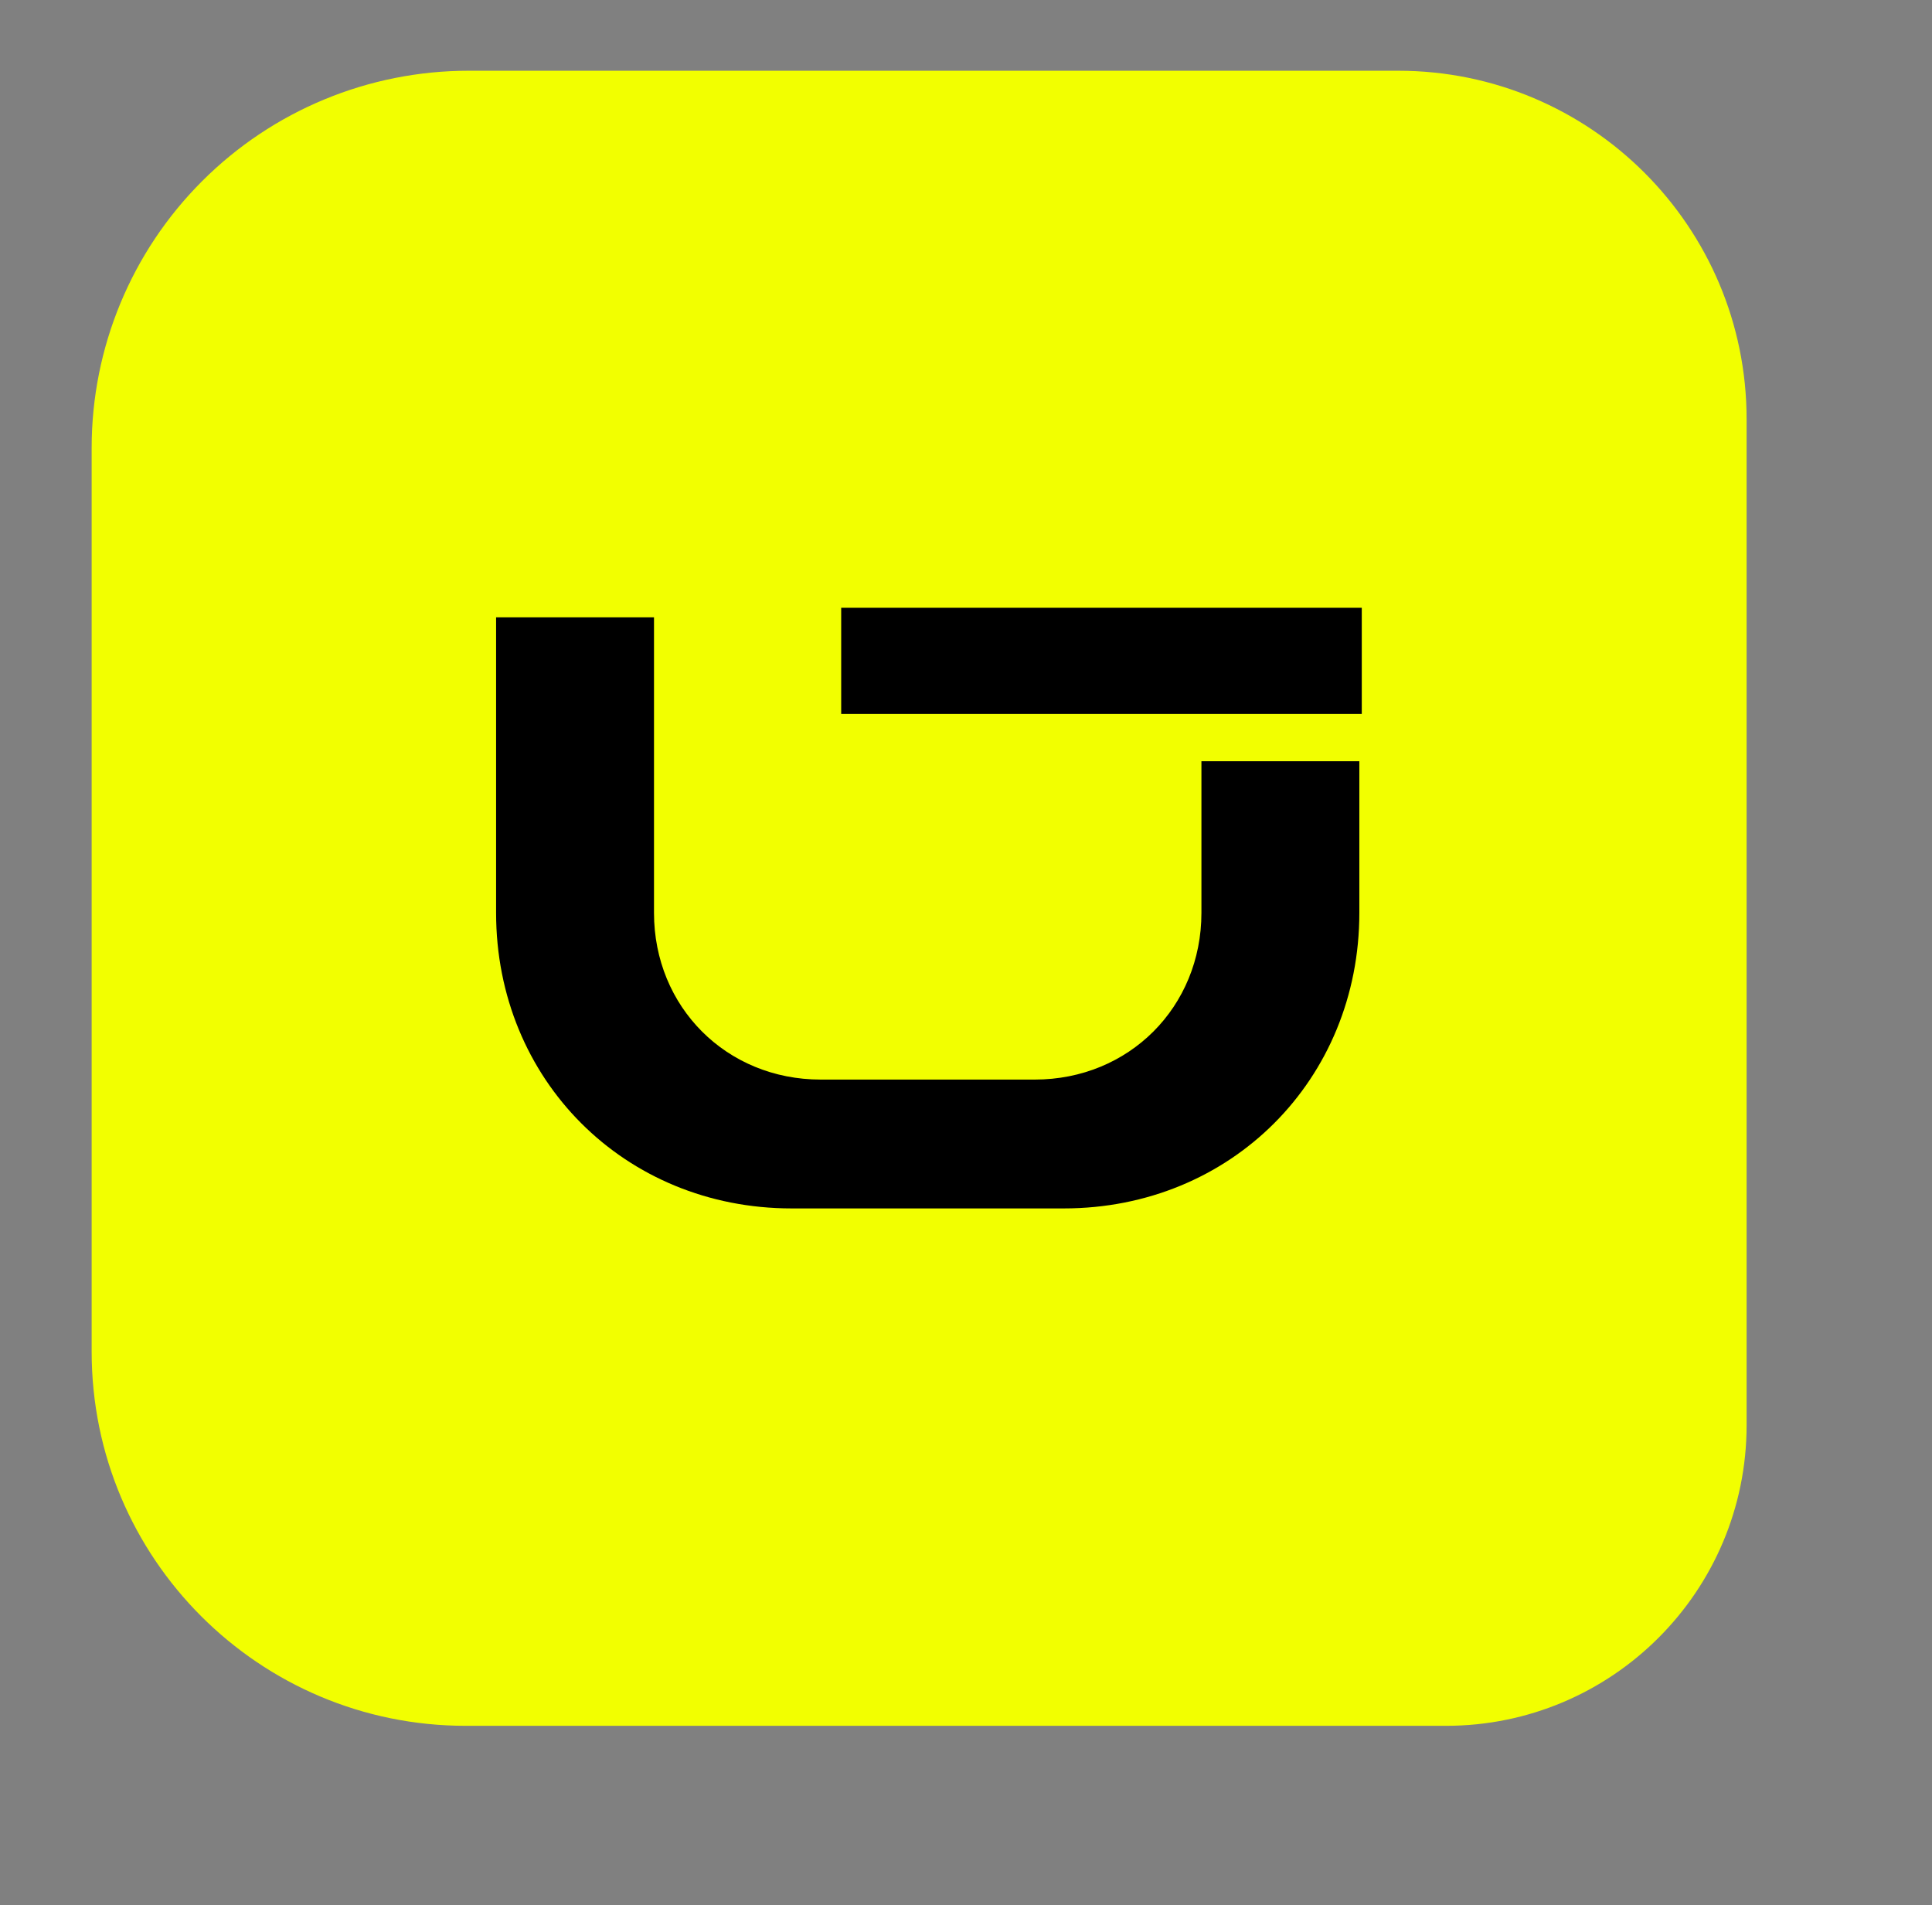 <?xml version="1.0" encoding="UTF-8" standalone="no"?>
<svg xmlns="http://www.w3.org/2000/svg" xmlns:xlink="http://www.w3.org/1999/xlink" xmlns:serif="http://www.serif.com/" width="100%" height="100%" viewBox="0 0 215 212" version="1.1" xml:space="preserve" style="fill-rule:evenodd;clip-rule:evenodd;stroke-linejoin:round;stroke-miterlimit:2;">
    <rect x="0" y="0" width="215" height="212" fill="#808080" stroke="none"/>
    <g id="_1" serif:id="1">
    </g>
    <g id="_11" serif:id="1">
    </g>
    <g id="_12" serif:id="1">
    </g>
    <g id="_13" serif:id="1">
    </g>
    <g id="_14" serif:id="1">
    </g>
    <g id="_15" serif:id="1">
    </g>
    <g id="_16" serif:id="1">
    </g>
    <g id="_17" serif:id="1">
    </g>
    <g id="Plan-de-travail1" serif:id="Plan de travail1" transform="matrix(1,0,0,1,-1588,-422)">
        <rect x="1588" y="422" width="215" height="211.092" style="fill:none;"></rect>
        <g transform="matrix(1.339,0,0,1.339,779.155,-1007.17)">
            <path d="M720.269,1073.22C736.262,1073.22 749.226,1086.19 749.226,1102.18L749.226,1185.78C749.226,1199.58 738.041,1210.77 724.242,1210.77L642.77,1210.77C625.602,1210.77 611.684,1196.85 611.684,1179.68L611.684,1104.55C611.684,1096.24 614.985,1088.27 620.86,1082.4C626.735,1076.52 634.704,1073.22 643.012,1073.22L720.269,1073.22Z" style="fill:rgb(242,255,0);"></path>
        </g>
        <g id="_18" serif:id="1" transform="matrix(1.32,0,0,1.32,553.019,-989.294)">
            <g transform="matrix(0.377,0,0,0.54,529.912,891.168)">
                <rect x="862.285" y="424.504" width="116.416" height="16.577"></rect>
            </g>
            <g id="ICON" transform="matrix(0.377,0,0,0.377,516.746,786.41)">
                <path d="M820.038,888.053L820.038,954.139C820.038,991.448 848.766,1020.23 886.124,1020.23L946.989,1020.23C984.348,1020.23 1013.08,991.448 1013.08,954.139L1013.08,920.233L977.766,920.233L977.766,954.139C977.766,975.184 961.561,991.418 940.488,991.418L892.626,991.418C871.553,991.418 855.348,975.184 855.348,954.139L855.348,888.053L820.038,888.053Z" style="fill-rule:nonzero;"></path>
            </g>
        </g>
    </g>
</svg>
